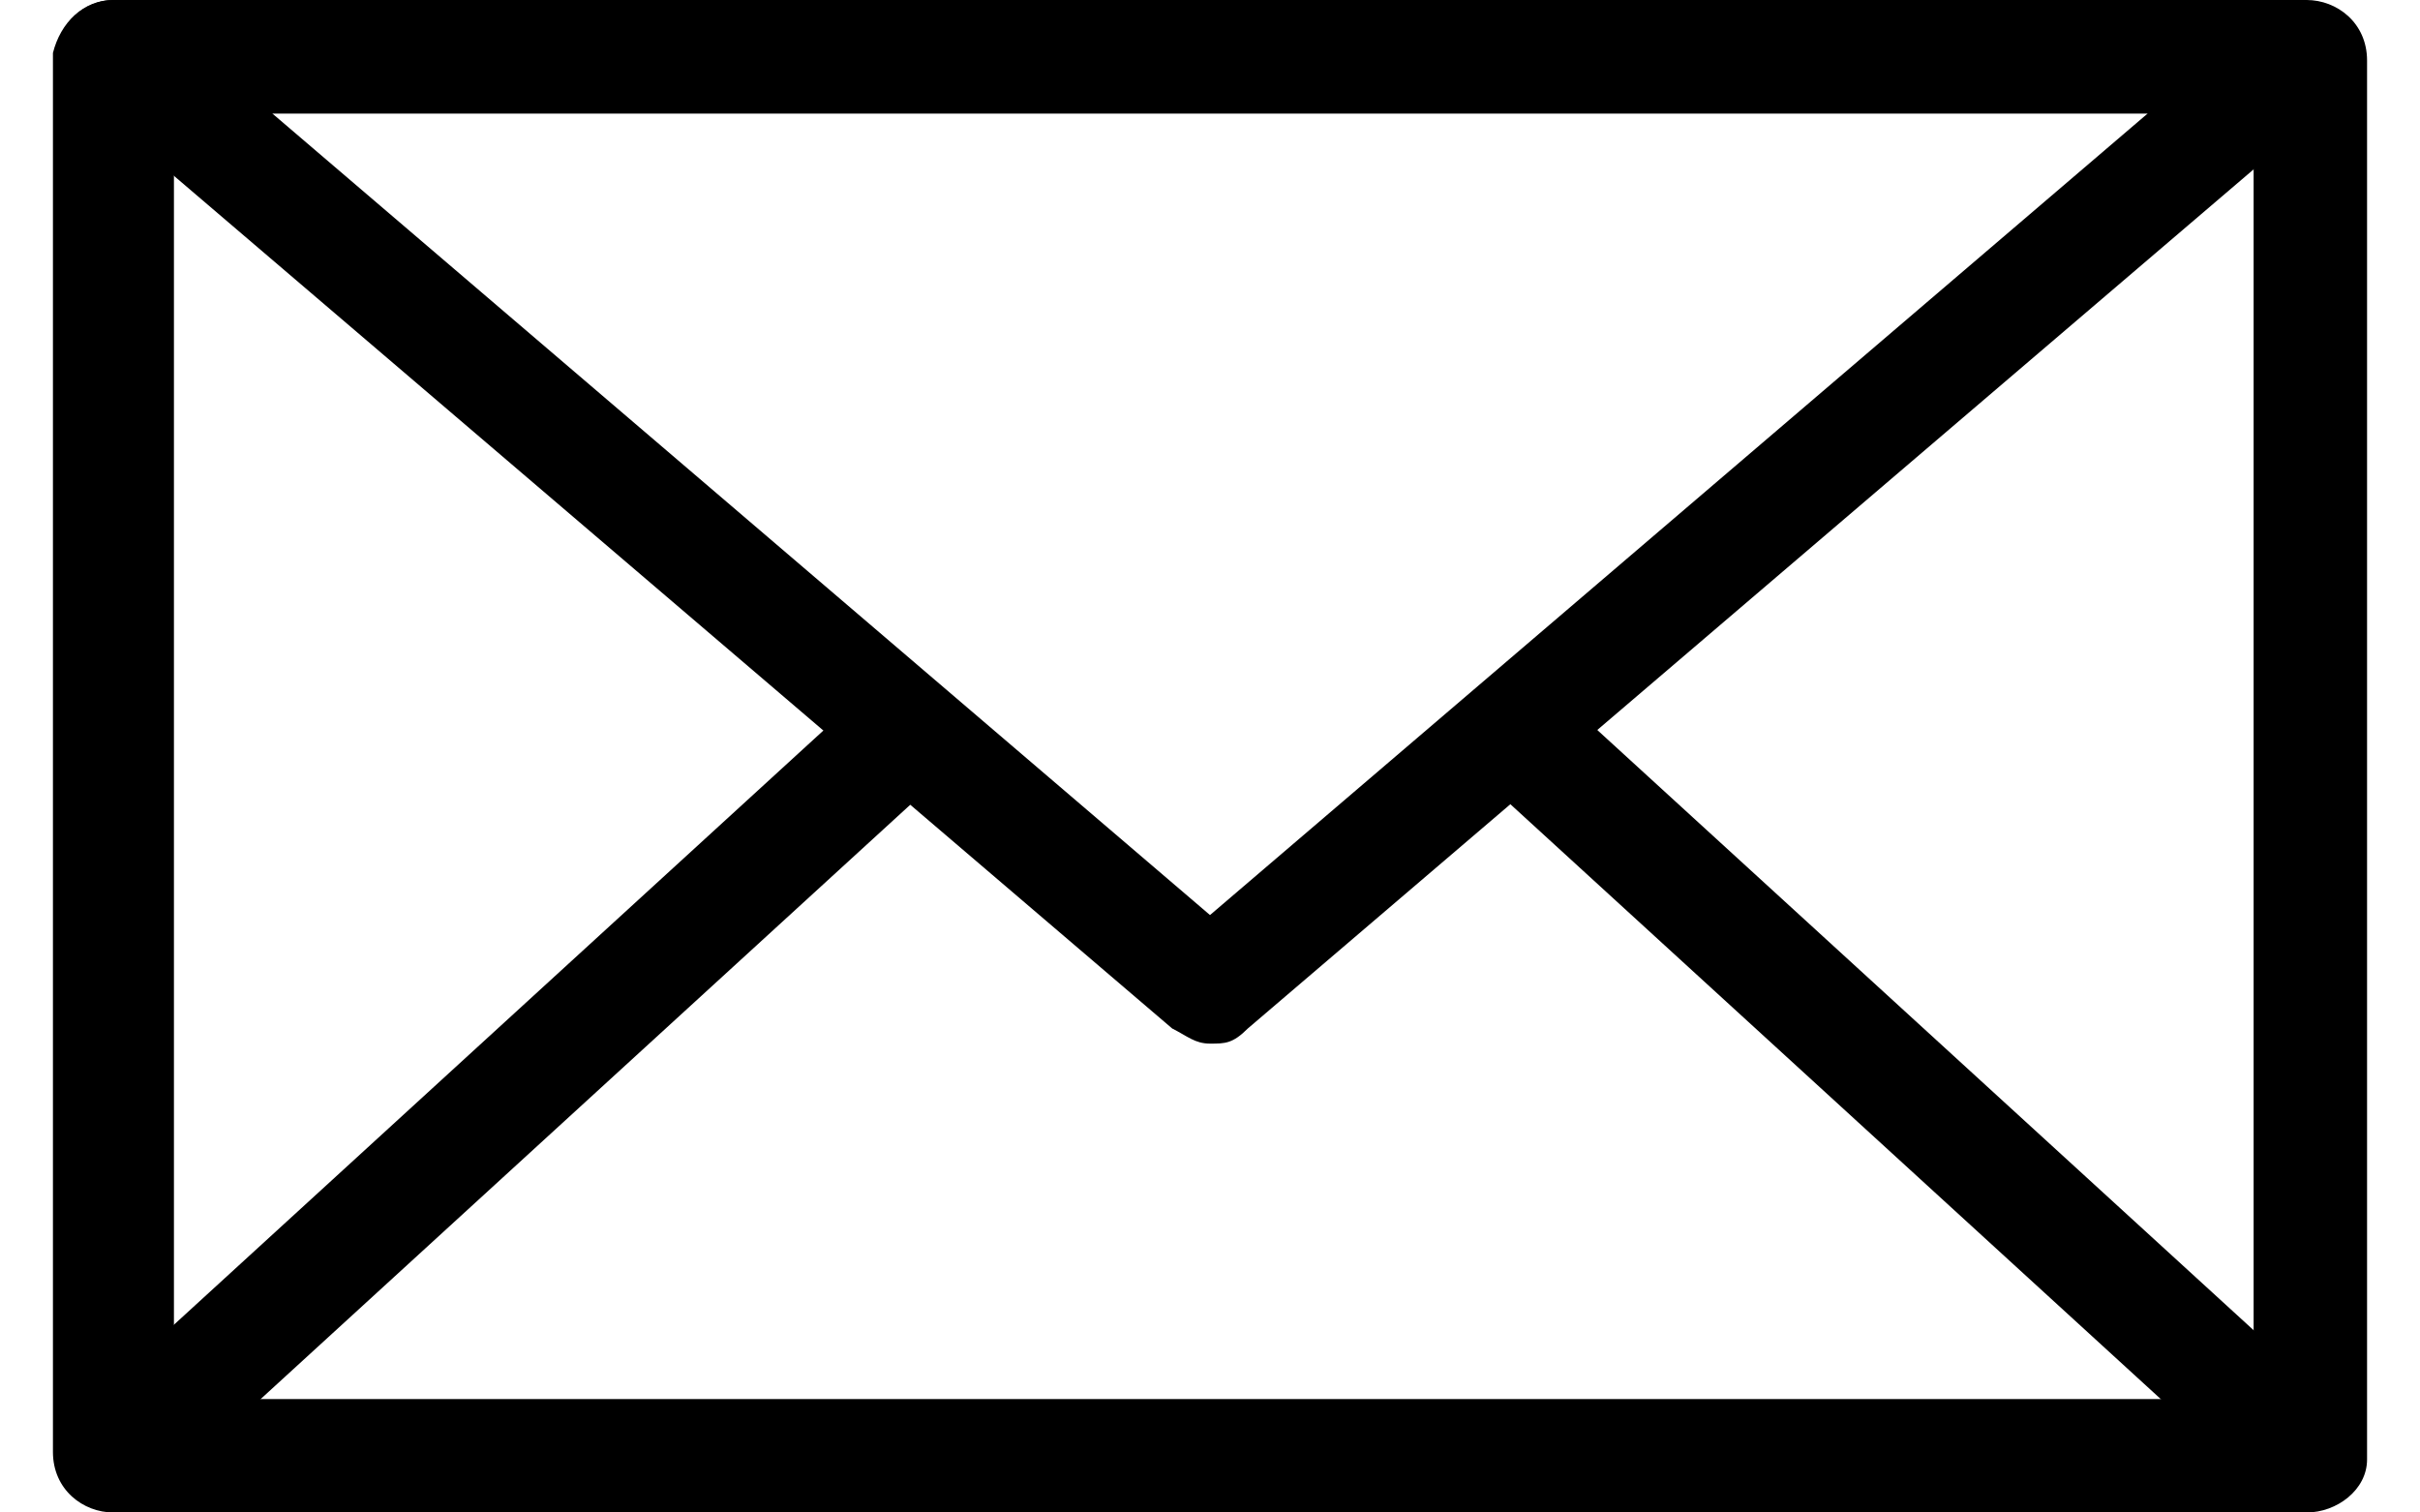<svg width="32" height="20" viewBox="0 0 32 20" fill="none" xmlns="http://www.w3.org/2000/svg">
<path d="M30.5 20H1.5C1.1 20 0.7 19.7 0.7 19.2V0.7C0.8 0.3 1.1 0 1.5 0H30.5C30.9 0 31.3 0.3 31.3 0.8V19.3C31.3 19.7 30.9 20 30.5 20ZM2.3 18.5H29.8V1.5H2.3V18.5Z" fill="black"/>
<path d="M30.968 18.658L20.489 9.075L19.477 10.182L29.955 19.765L30.968 18.658Z" fill="black"/>
<path d="M12.541 10.18L11.528 9.074L1.052 18.659L2.064 19.765L12.541 10.18Z" fill="black"/>
<path d="M16 13.8C15.8 13.8 15.7 13.7 15.5 13.6L1.1 1.3C0.8 1.1 0.7 0.8 0.8 0.5C0.9 0.2 1.2 0 1.5 0H30.4C30.7 0 31 0.2 31.1 0.5C31.2 0.8 31.1 1.1 30.9 1.3L16.5 13.6C16.3 13.8 16.2 13.8 16 13.8ZM3.6 1.5L16 12.1L28.4 1.5H3.6Z" fill="black"/>
</svg>
